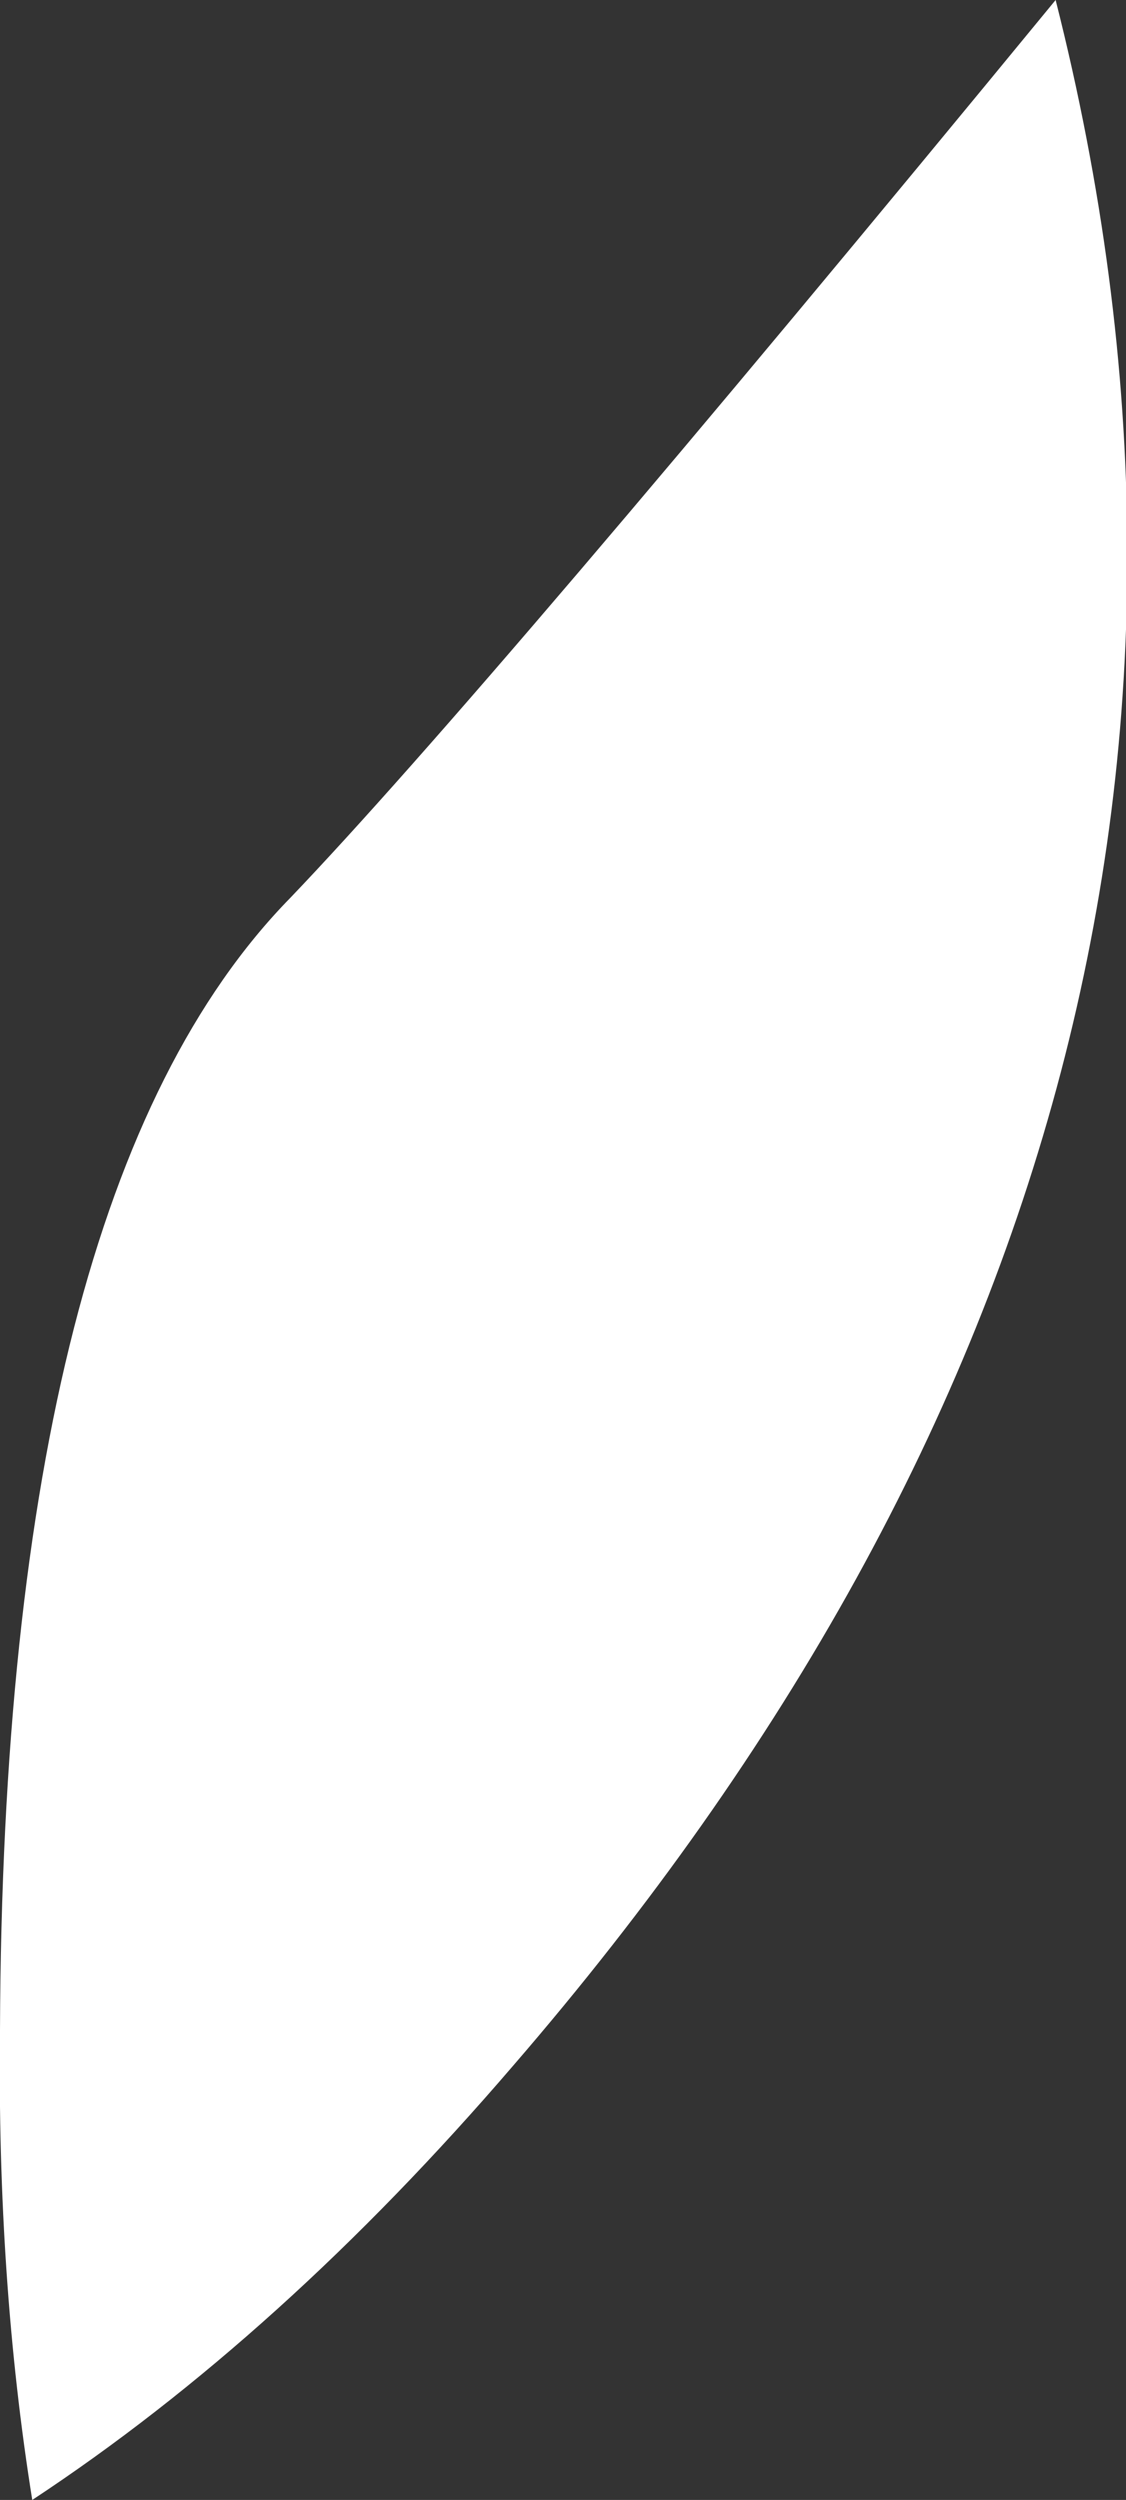 <?xml version="1.0" encoding="UTF-8" standalone="no"?>
<svg xmlns:xlink="http://www.w3.org/1999/xlink" height="42.6px" width="19.2px" xmlns="http://www.w3.org/2000/svg">
  <rect width="100%" height="100%" fill="#333333" stroke="none"/>
  <g transform="matrix(1.0, 0.0, 0.0, 1.0, 9.6, 21.3)">
    <path d="M-0.85 13.9 Q-4.8 18.5 -9.05 21.3 -9.65 17.55 -9.6 13.3 -9.55 -1.0 -4.65 -6.0 -1.3 -9.5 8.4 -21.3 13.2 -2.35 -0.85 13.9" fill="#ffffff" fill-rule="evenodd" stroke="none"/>
  </g>
</svg>
